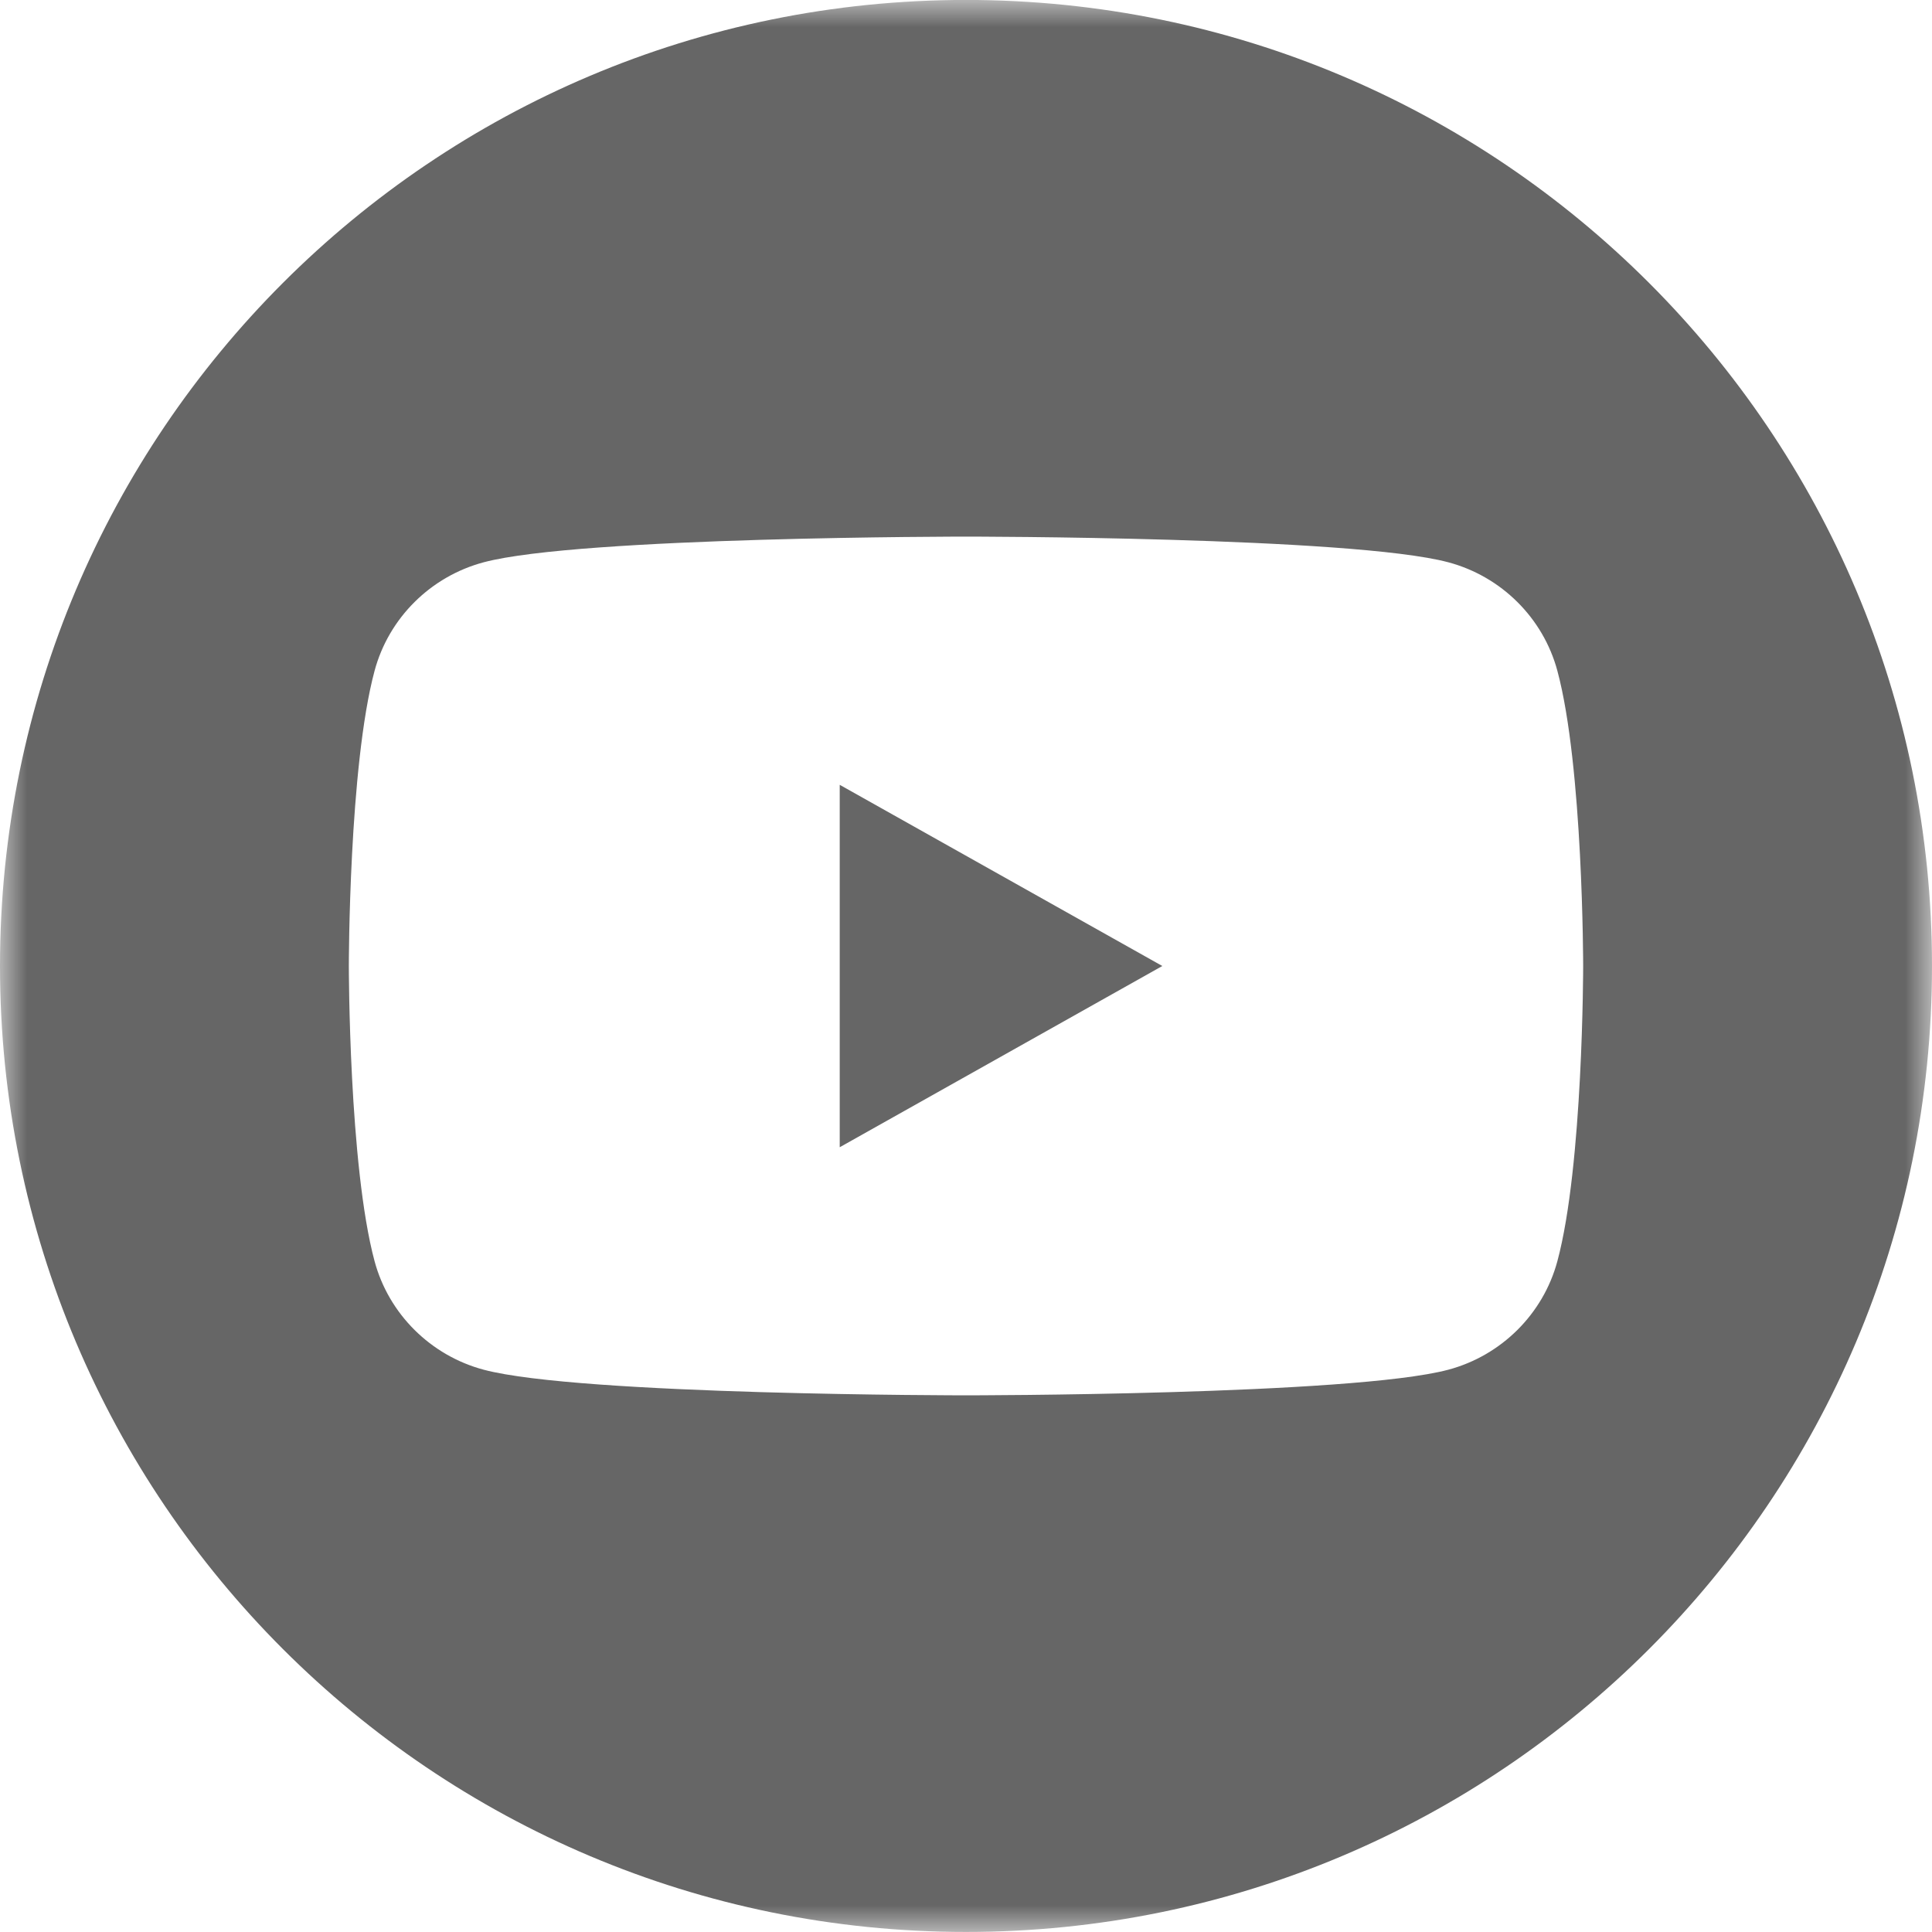 <?xml version="1.0" encoding="UTF-8"?>
<svg width="36px" height="36px" viewBox="0 0 36 36" version="1.1" xmlns="http://www.w3.org/2000/svg" xmlns:xlink="http://www.w3.org/1999/xlink">
    <title>youtube_icon</title>
    <defs>
        <polygon id="path-1" points="0 0 36 0 36 35.999 0 35.999"></polygon>
    </defs>
    <g id="youtube_icon" stroke="none" stroke-width="1" fill="none" fill-rule="evenodd">
        <g id="Group-5" transform="translate(-0, 0)">
            <polygon id="Fill-1" fill="#666666" points="15.647 21.377 21.658 18 15.647 14.624"></polygon>
            <g id="Group-4">
                <mask id="mask-2" fill="white">
                    <use xlink:href="#path-1"></use>
                </mask>
                <g id="Clip-3"></g>
                <path d="M29.019,23.502 C28.754,24.485 27.975,25.259 26.986,25.523 C25.192,26 18,26 18,26 C18,26 10.807,26 9.014,25.523 C8.024,25.259 7.245,24.485 6.98,23.502 C6.5,21.72 6.5,18 6.5,18 C6.5,18 6.5,14.28 6.98,12.498 C7.245,11.514 8.024,10.741 9.014,10.477 C10.807,9.999 18,9.999 18,9.999 C18,9.999 25.192,9.999 26.986,10.477 C27.975,10.741 28.754,11.514 29.019,12.498 C29.5,14.28 29.5,18 29.5,18 C29.5,18 29.5,21.72 29.019,23.502 M18,-0.001 C8.058,-0.001 0,8.059 0,18 C0,27.942 8.058,35.999 18,35.999 C27.941,35.999 36,27.942 36,18 C36,8.059 27.941,-0.001 18,-0.001" id="Fill-2" fill="#666666" mask="url(#mask-2)"></path>
            </g>
        </g>
    </g>
</svg>